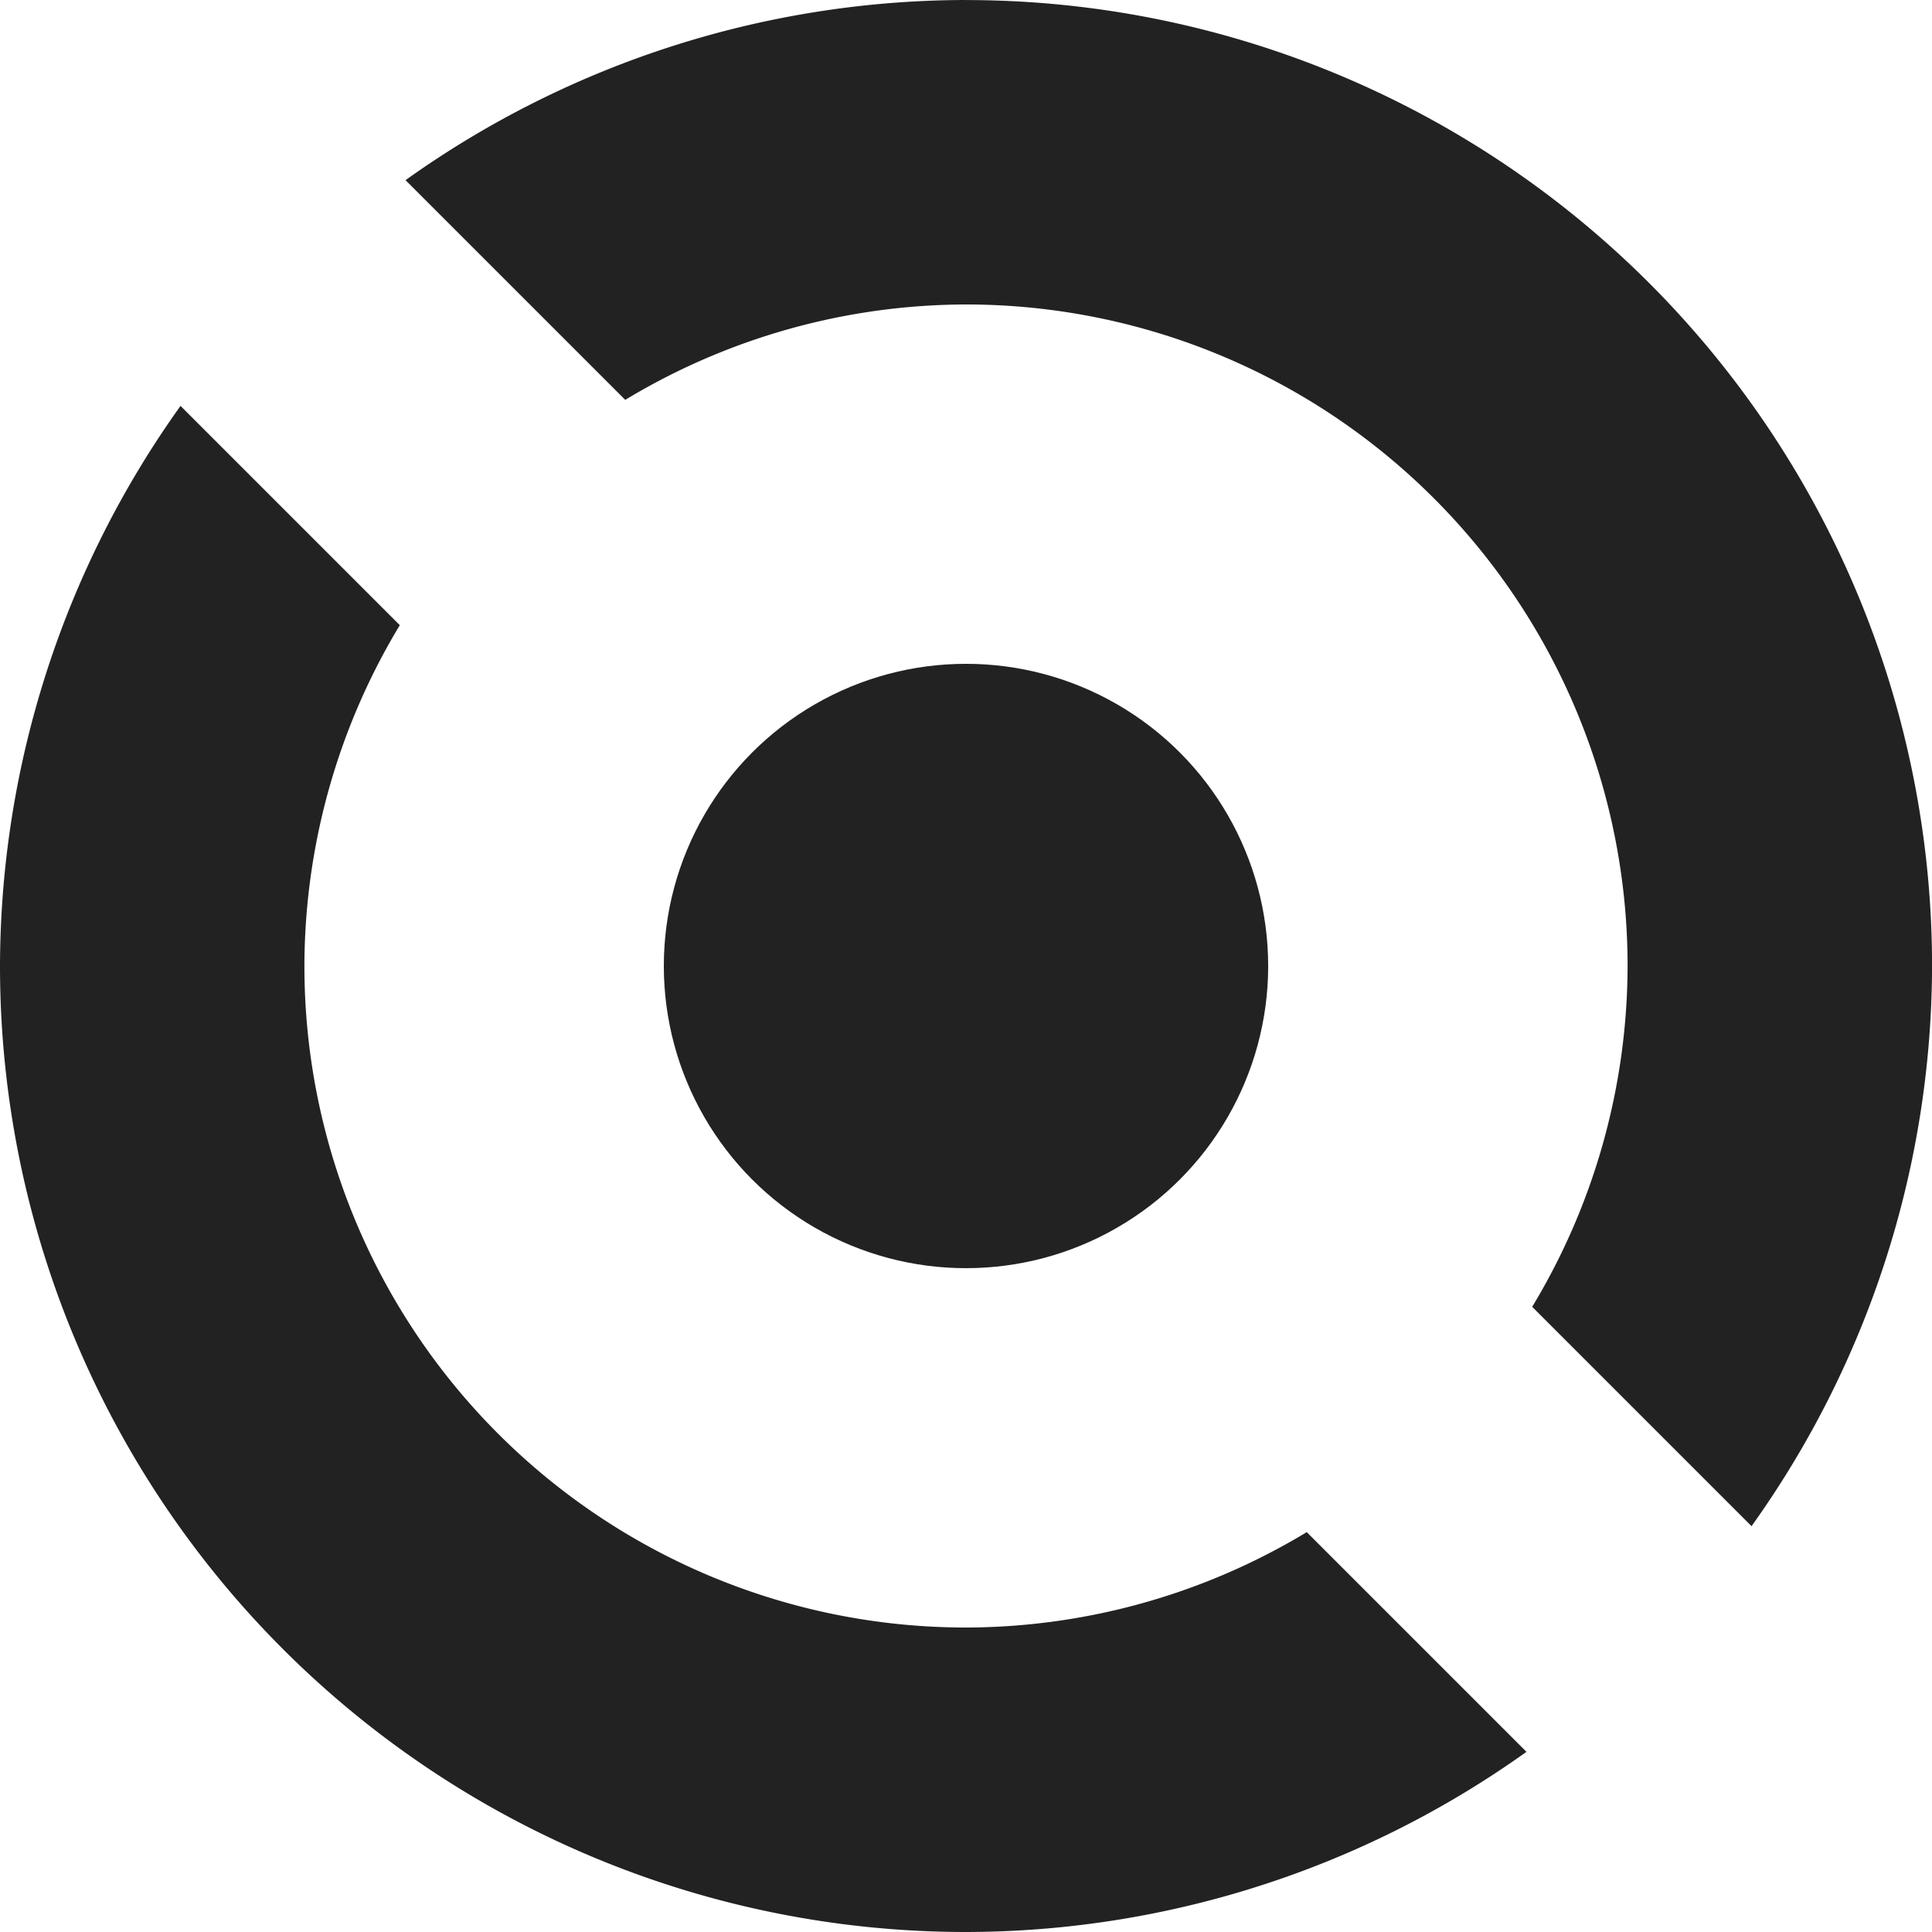 <?xml version="1.0" encoding="UTF-8"?>
<svg width="32" height="32" version="1" xmlns="http://www.w3.org/2000/svg">
 <g fill="#222">
  <path d="m16 0a16 16 0 0 0-9.283 2.984l3.639 3.639a10.957 10.957 0 0 1 5.645-1.58 10.957 10.957 0 0 1 10.957 10.957 10.957 10.957 0 0 1-1.58 5.645l3.633 3.633a16 16 0 0 0 2.99-9.277 16 16 0 0 0-16-16zm-13.01 6.723a16 16 0 0 0-2.99 9.277 16 16 0 0 0 16 16 16 16 0 0 0 9.283-2.984l-3.639-3.639a10.957 10.957 0 0 1-5.645 1.58 10.957 10.957 0 0 1-10.957-10.957 10.957 10.957 0 0 1 1.58-5.645l-3.633-3.633z" style="paint-order:stroke markers fill"/>
  <circle cx="16" cy="16" r="5.005" style="paint-order:stroke markers fill"/>
 </g>
</svg>